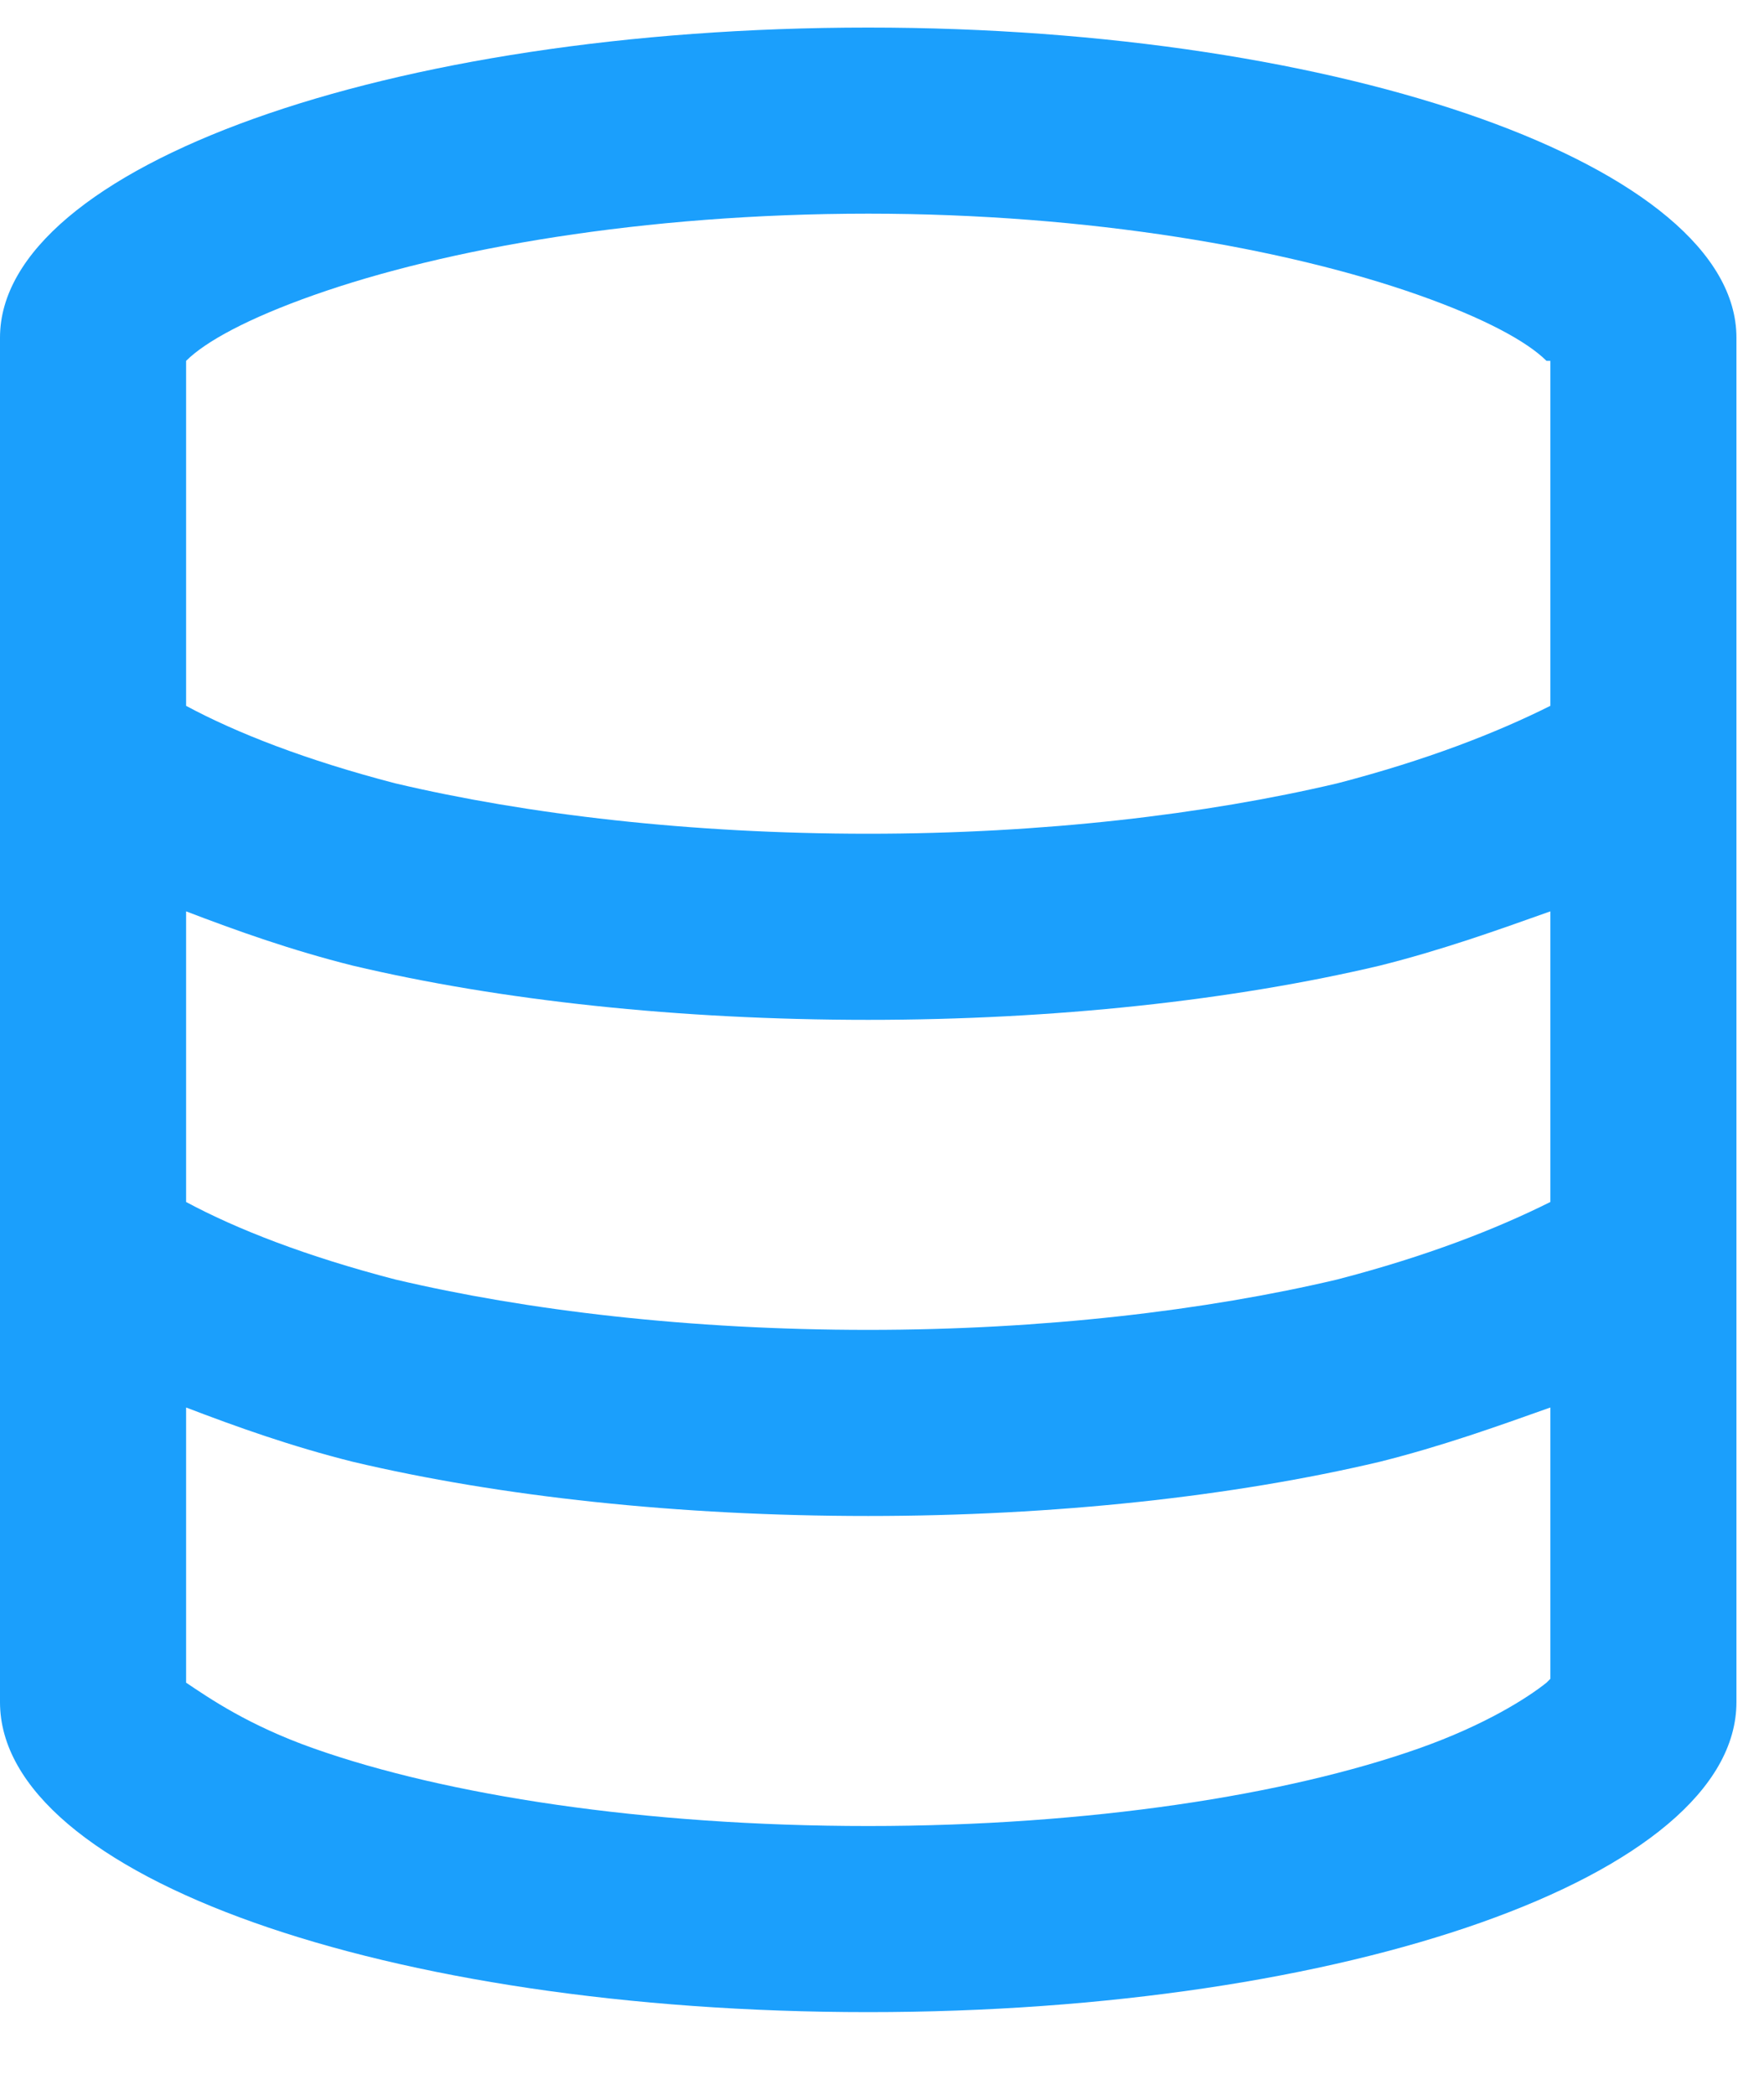 <svg width="16" height="19" viewBox="0 0 16 19" fill="none" xmlns="http://www.w3.org/2000/svg">
<path d="M14.062 3.273H14.027C13.852 3.098 13.465 2.887 12.867 2.676C11.672 2.254 9.879 1.938 7.875 1.938C5.836 1.938 4.043 2.254 2.848 2.676C2.25 2.887 1.863 3.098 1.688 3.273V6.402C2.145 6.648 2.777 6.895 3.586 7.105C4.781 7.387 6.258 7.562 7.875 7.562C9.457 7.562 10.934 7.387 12.129 7.105C12.938 6.895 13.57 6.648 14.062 6.402V3.273ZM14.062 8.266C13.57 8.441 13.078 8.617 12.516 8.758C11.18 9.074 9.562 9.25 7.875 9.25C6.152 9.25 4.535 9.074 3.199 8.758C2.637 8.617 2.145 8.441 1.688 8.266V10.902C2.145 11.148 2.777 11.395 3.586 11.605C4.781 11.887 6.258 12.062 7.875 12.062C9.457 12.062 10.934 11.887 12.129 11.605C12.938 11.395 13.57 11.148 14.062 10.902V8.266ZM1.688 15.227V15.262C1.898 15.402 2.25 15.648 2.848 15.859C4.043 16.281 5.836 16.562 7.875 16.562C9.879 16.562 11.672 16.281 12.867 15.859C13.465 15.648 13.852 15.402 14.027 15.262L14.062 15.227V12.766C13.57 12.941 13.078 13.117 12.516 13.258C11.18 13.574 9.562 13.75 7.875 13.75C6.152 13.75 4.535 13.574 3.199 13.258C2.637 13.117 2.145 12.941 1.688 12.766V15.227ZM14.133 15.156L14.098 15.191C14.133 15.156 14.133 15.156 14.133 15.156ZM1.617 15.156C1.617 15.156 1.617 15.156 1.617 15.191C1.617 15.156 1.617 15.156 1.617 15.156ZM1.617 3.379V3.344V3.379ZM14.133 3.344V3.379V3.344ZM15.75 15.438C15.75 17.02 12.199 18.25 7.875 18.25C3.516 18.25 0 17.02 0 15.438V3.062C0 1.516 3.516 0.25 7.875 0.25C12.199 0.25 15.75 1.516 15.75 3.062V15.438Z" fill="#1B9FFC"/>
</svg>

